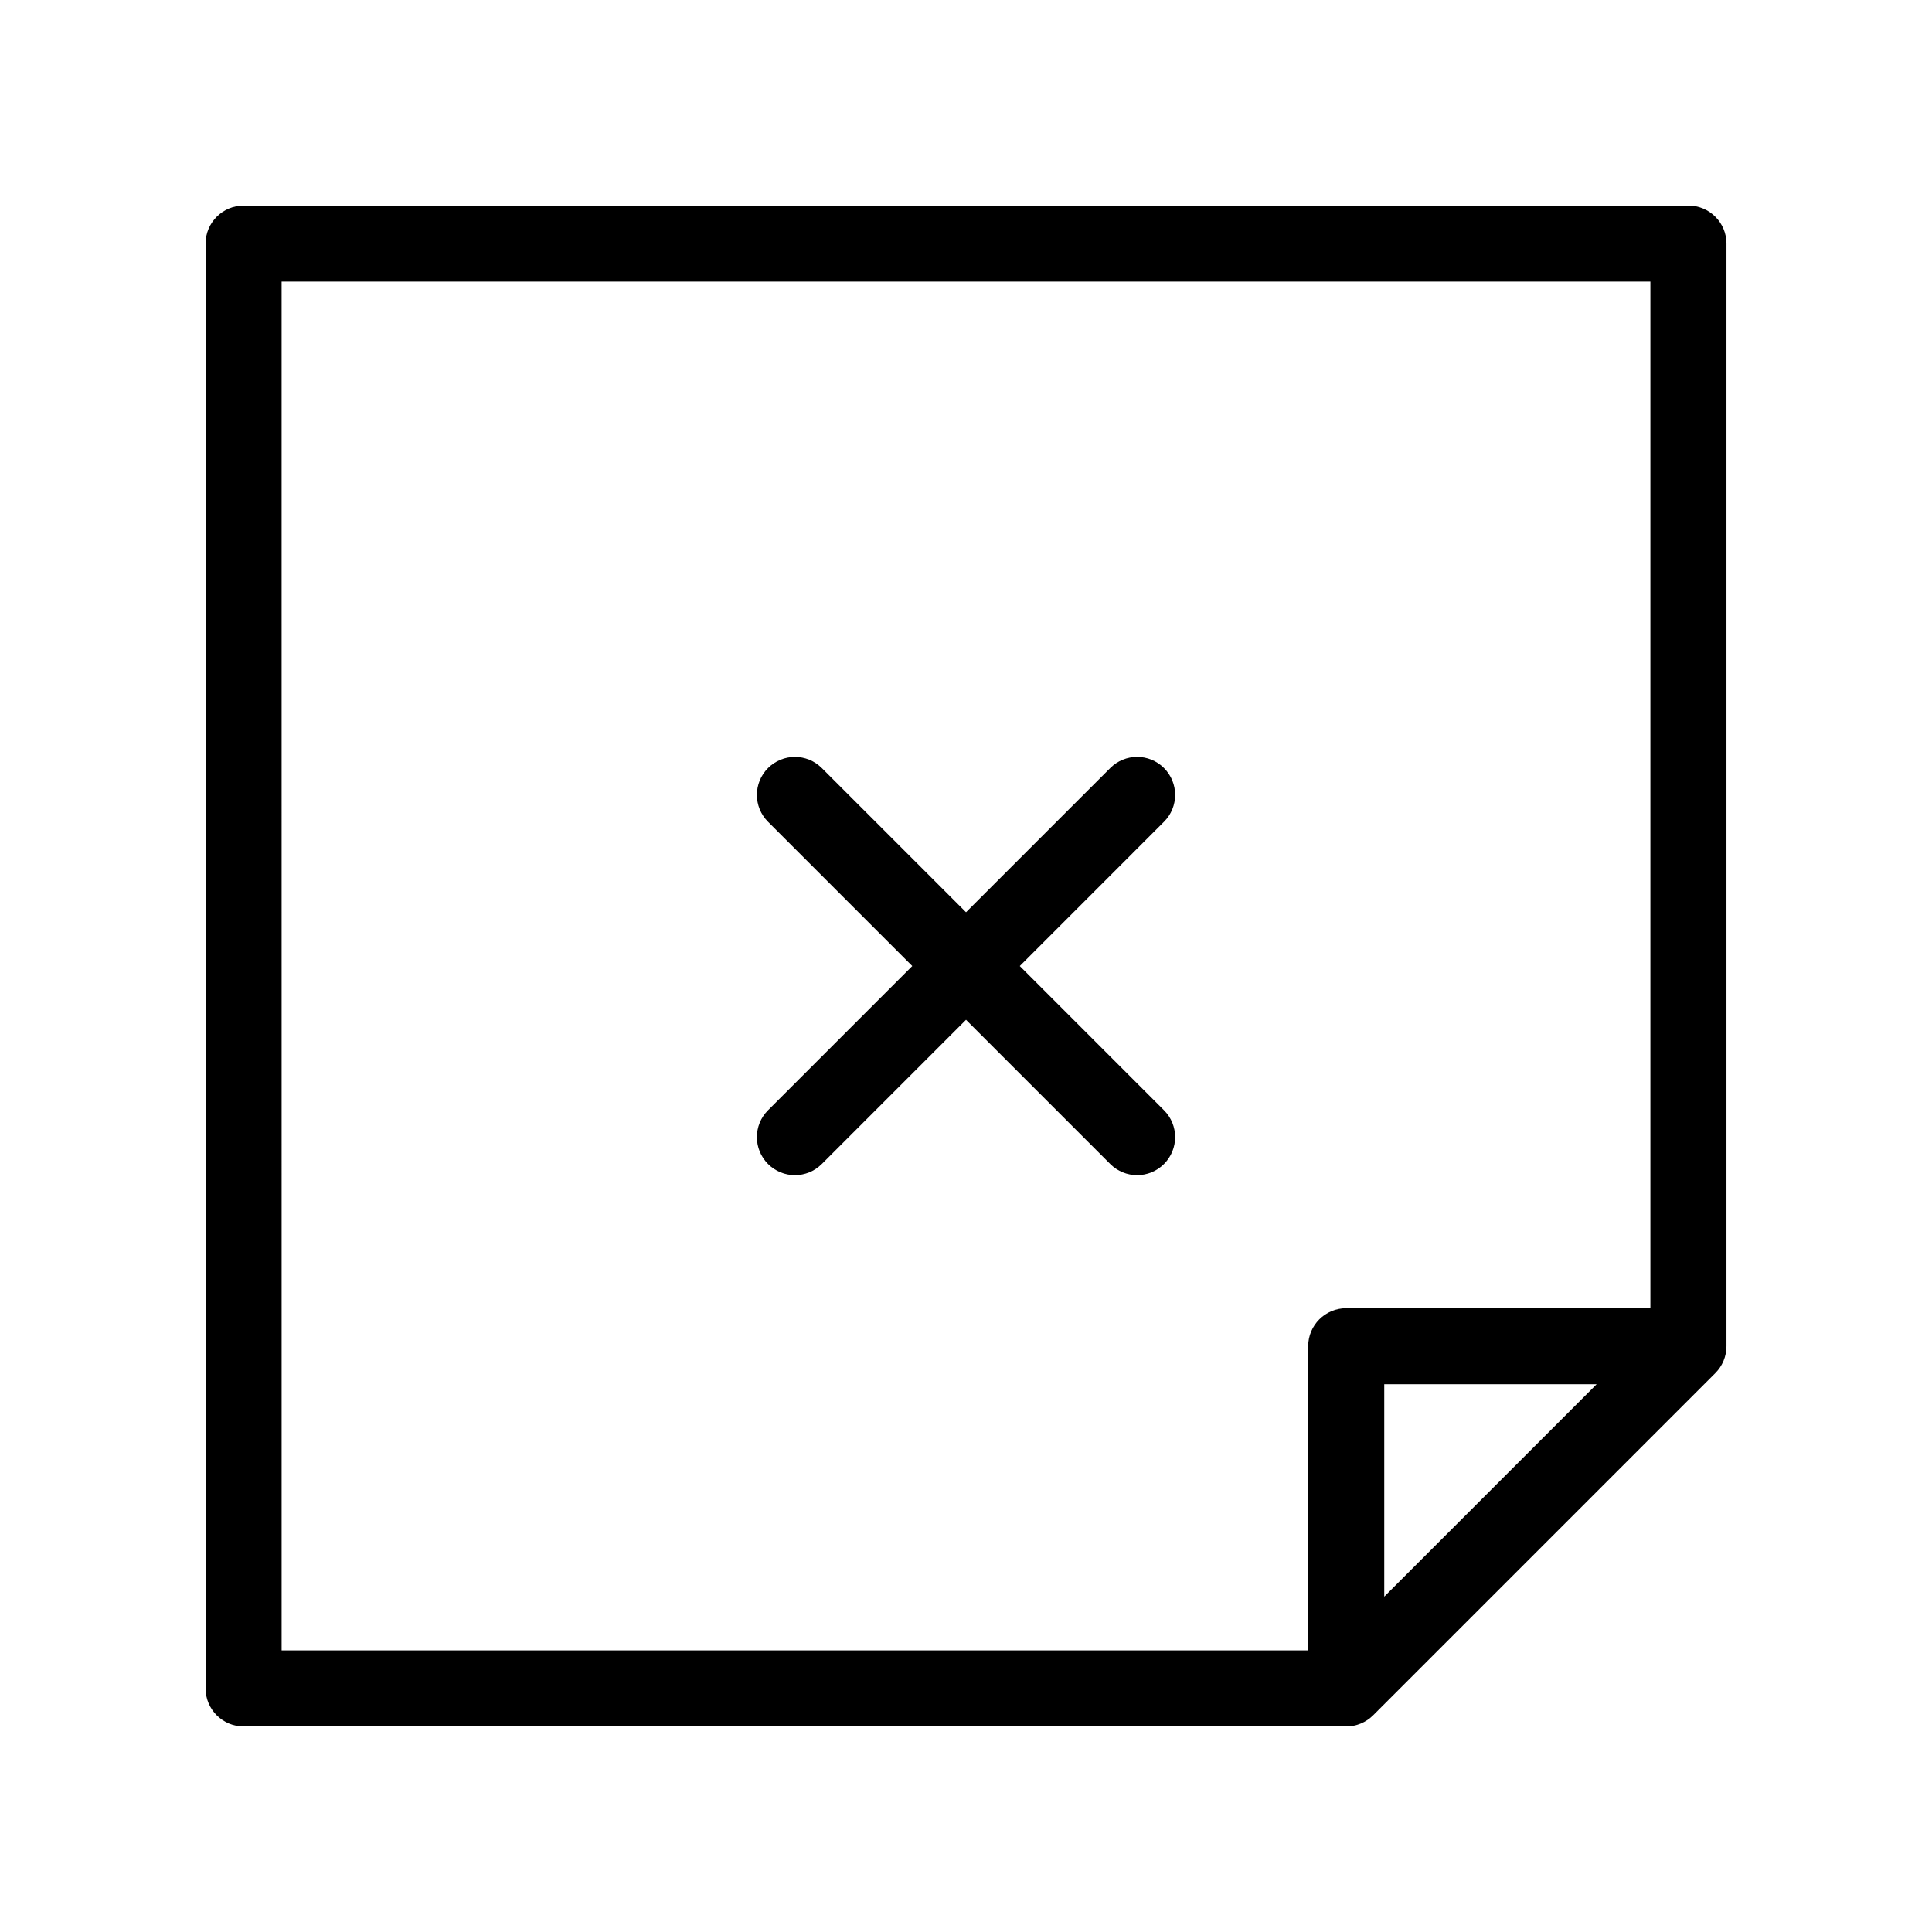 <?xml version="1.0" encoding="UTF-8"?>
<!-- Uploaded to: SVG Repo, www.svgrepo.com, Generator: SVG Repo Mixer Tools -->
<svg fill="#000000" width="800px" height="800px" version="1.1" viewBox="144 144 512 512" xmlns="http://www.w3.org/2000/svg">
 <path d="m591.45 198.48h-382.89c-5.562 0-10.078 4.516-10.078 10.078v382.89c0 5.562 4.516 10.078 10.078 10.078h292.21c2.672 0 5.234-1.062 7.125-2.953l90.688-90.688c1.887-1.891 2.949-4.457 2.949-7.125v-292.21c0-5.562-4.516-10.074-10.078-10.074zm-372.82 20.152h362.74v272.06l-80.609-0.004c-5.562 0-10.078 4.516-10.078 10.078v80.609h-272.05zm348.49 292.21-56.281 56.285v-56.285zm-114.65-72.617c3.934 3.934 3.934 10.312 0 14.246-1.969 1.969-4.543 2.953-7.125 2.953-2.578 0-5.152-0.984-7.125-2.953l-38.215-38.219-38.219 38.219c-1.973 1.969-4.547 2.953-7.125 2.953s-5.152-0.984-7.125-2.953c-3.934-3.934-3.934-10.312 0-14.246l38.219-38.219-38.219-38.219c-3.934-3.934-3.934-10.312 0-14.246s10.312-3.934 14.246 0l38.223 38.215 38.219-38.219c3.934-3.934 10.312-3.934 14.246 0s3.934 10.312 0 14.246l-38.219 38.223z"/>
</svg>